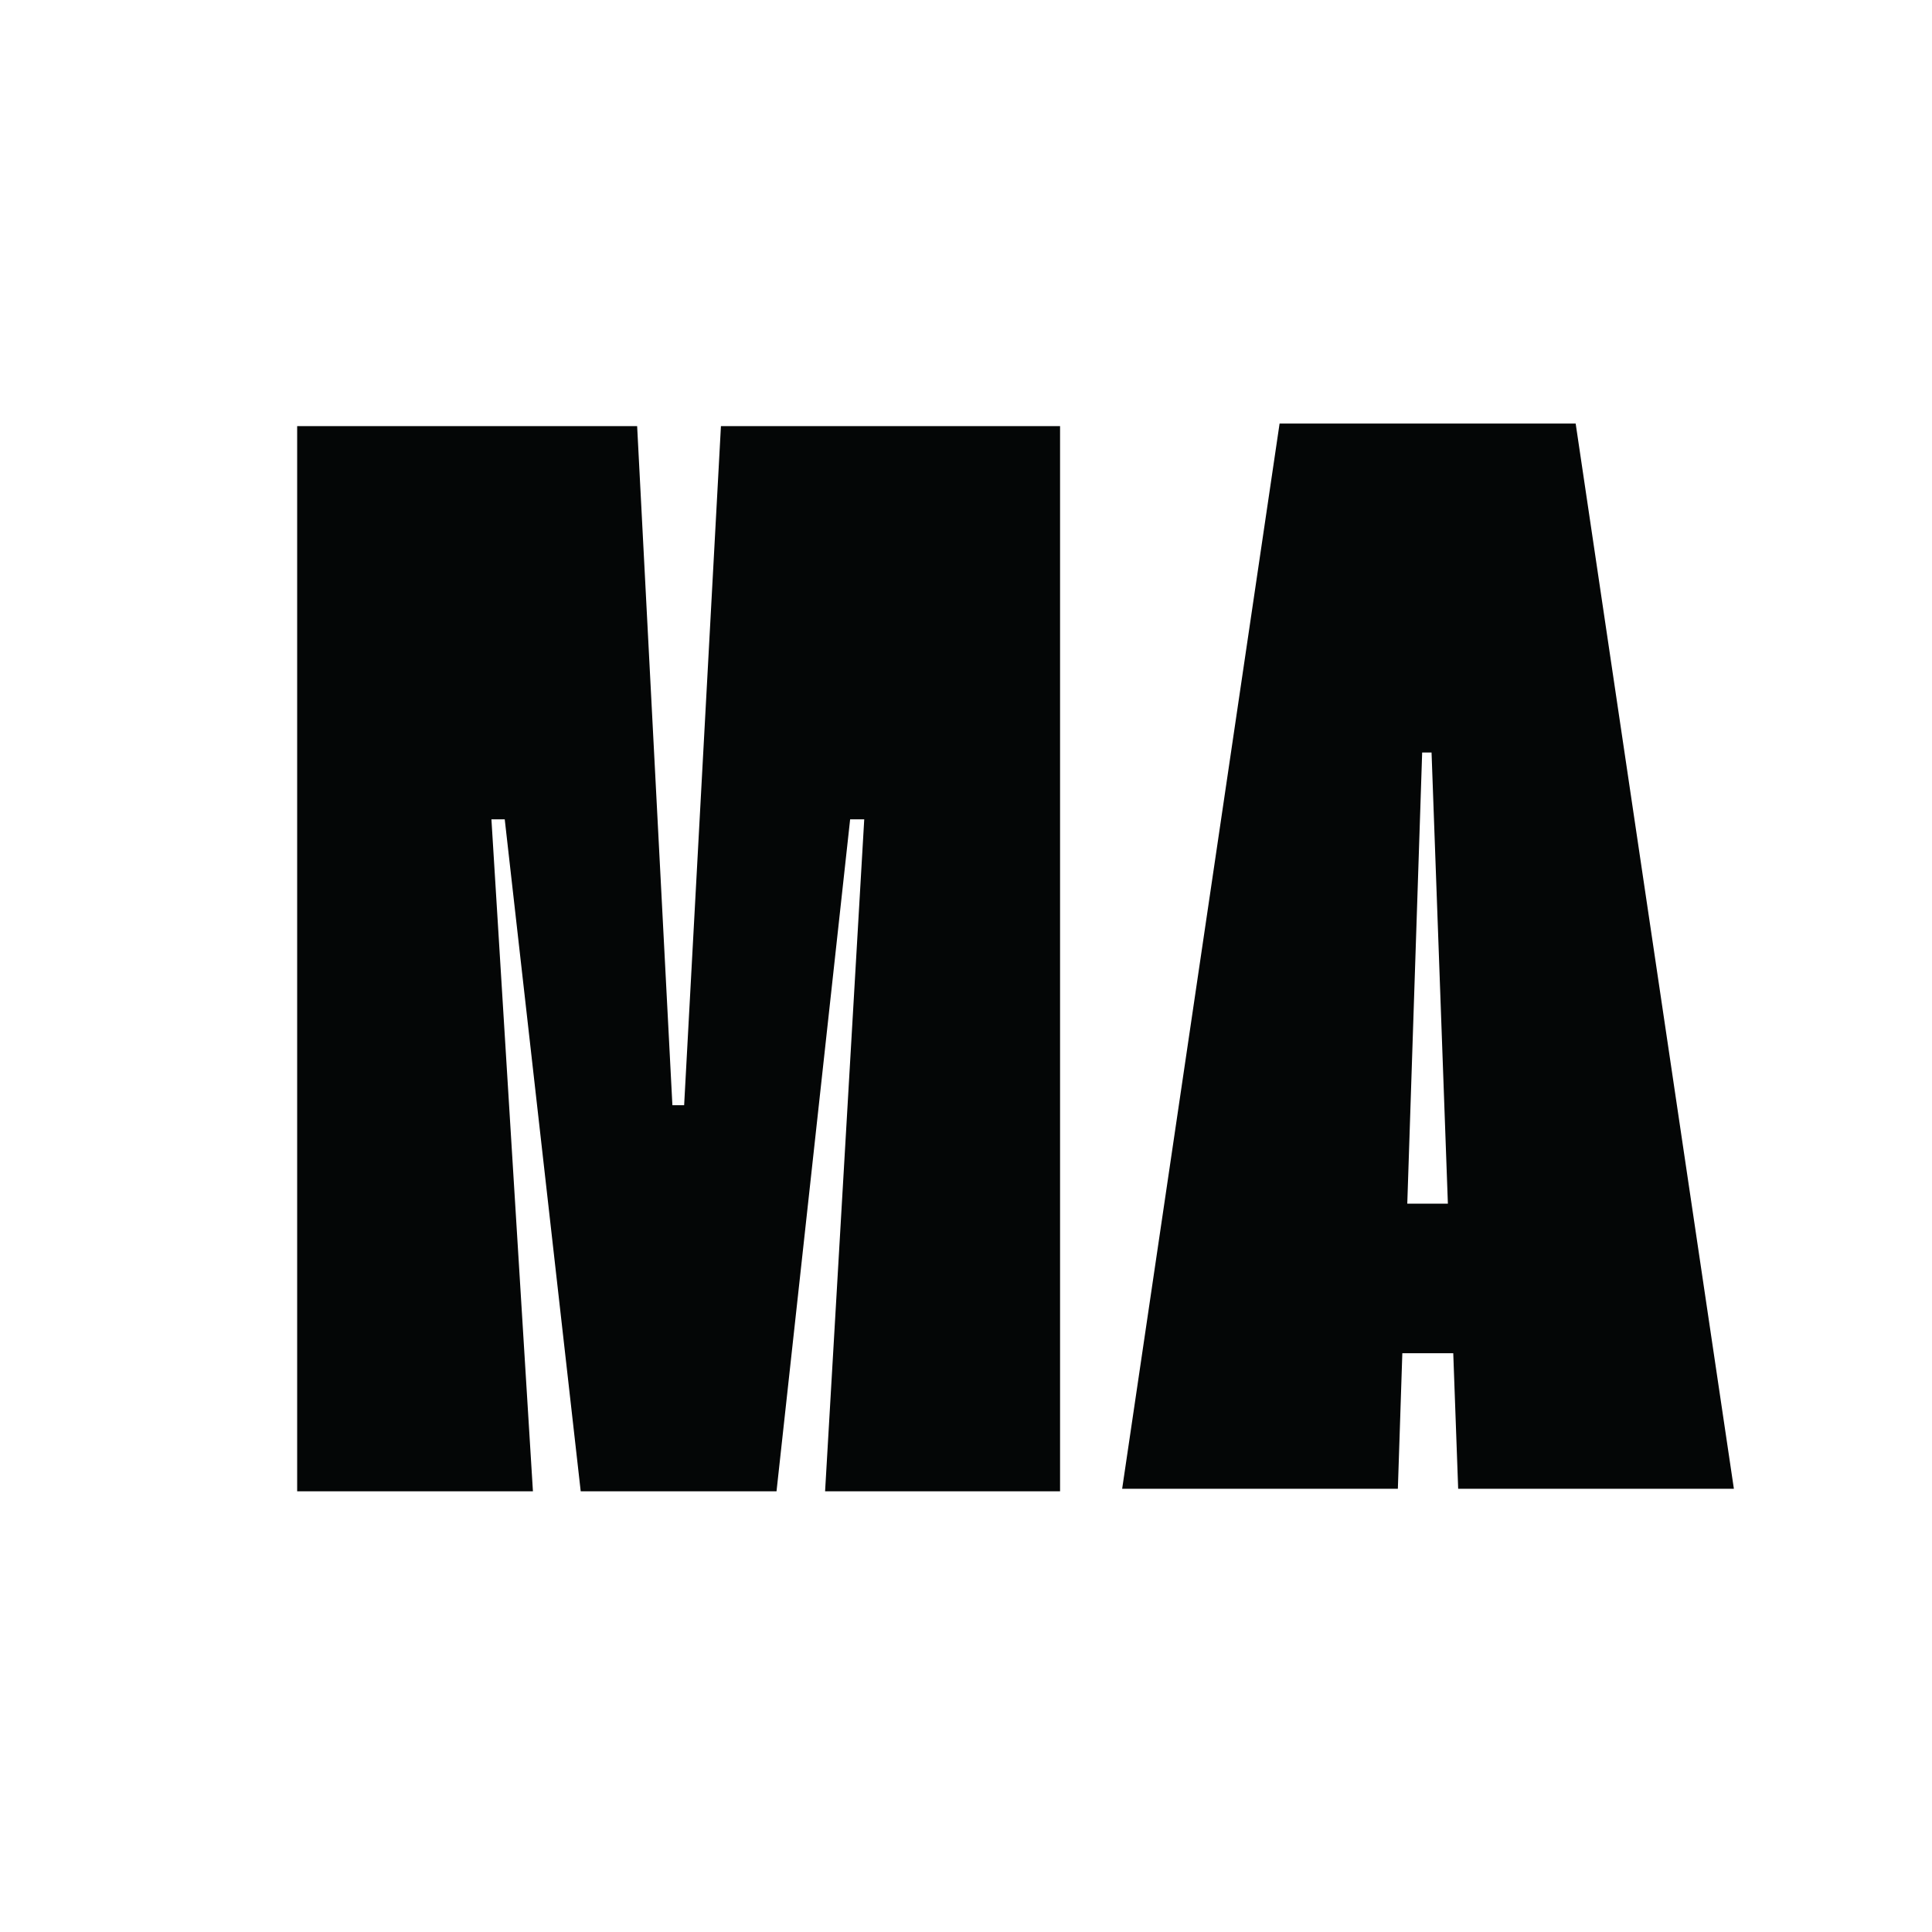 <?xml version="1.0" encoding="UTF-8"?> <!-- Generator: Adobe Illustrator 17.0.1, SVG Export Plug-In . SVG Version: 6.00 Build 0) --> <svg xmlns="http://www.w3.org/2000/svg" xmlns:xlink="http://www.w3.org/1999/xlink" id="Layer_1" x="0px" y="0px" width="64px" height="64px" viewBox="0 0 64 64" xml:space="preserve"> <path id="path14" fill="#040606" d="M9.846,14.116h11.26l1.168,22.495h0.389l1.219-22.495h11.234v35.286h-7.784l1.297-22.261h-0.467 l-2.439,22.261h-6.486l-2.517-22.261h-0.441l1.375,22.261h-7.81V14.116"></path> <path id="path16" fill="#040606" d="M46.618,39.873l0.493-14.945h0.311l0.541,14.945H46.618z M48.304,49.317h9.133l-5.241-35.286 h-9.808l-5.215,35.286h9.133l0.148-4.489h1.687L48.304,49.317"></path> </svg> 